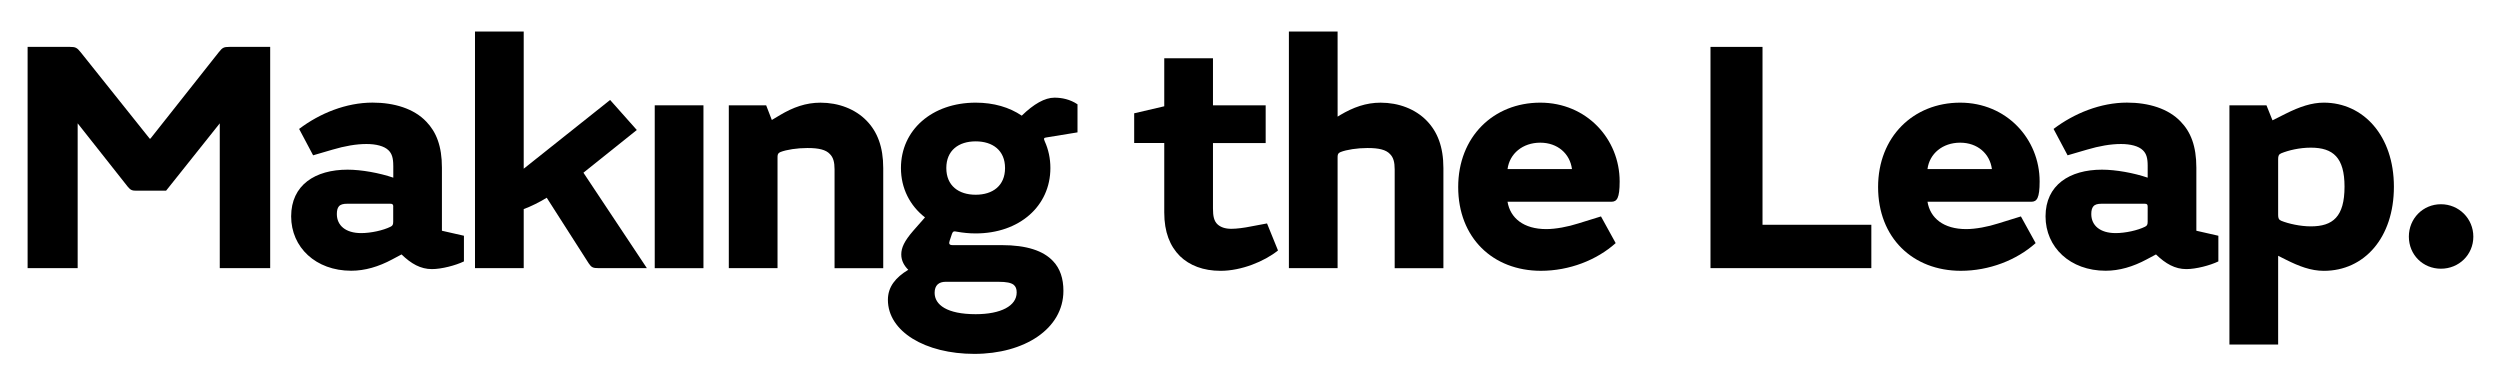 <?xml version="1.0" encoding="utf-8"?>
<!-- Generator: Adobe Illustrator 16.0.4, SVG Export Plug-In . SVG Version: 6.00 Build 0)  -->
<!DOCTYPE svg PUBLIC "-//W3C//DTD SVG 1.1//EN" "http://www.w3.org/Graphics/SVG/1.1/DTD/svg11.dtd">
<svg version="1.1" id="Layer_1" xmlns="http://www.w3.org/2000/svg" xmlns:xlink="http://www.w3.org/1999/xlink" x="0px" y="0px"
	 width="121.87px" height="18.36px" viewBox="0 -2.889 121.87 18.36" enable-background="new 0 -2.889 121.87 18.36"
	 xml:space="preserve">
<g>
	<path d="M10.665-0.343c0.179-0.227,0.245-0.26,0.521-0.26h1.985v10.785h-2.458V3.124L8.096,6.407H6.664
		c-0.211,0-0.292-0.017-0.438-0.196l-2.44-3.088v7.06h-2.44V-0.603h2.065c0.261,0,0.342,0.033,0.521,0.26l3.366,4.214h0.033
		L10.665-0.343z"/>
	<path d="M19.171,7.189c0-0.113-0.033-0.146-0.146-0.146h-2.099c-0.196,0-0.327,0.033-0.408,0.13
		c-0.066,0.08-0.097,0.196-0.097,0.374c0,0.552,0.423,0.927,1.186,0.927c0.473,0,1.074-0.132,1.431-0.31
		c0.099-0.049,0.13-0.097,0.13-0.245v-0.73H19.171z M19.171,5.189c0-0.374-0.066-0.587-0.229-0.749
		c-0.211-0.212-0.618-0.309-1.075-0.309c-0.504,0-1.057,0.097-1.658,0.275l-0.945,0.276l-0.682-1.286
		c1.008-0.764,2.293-1.283,3.578-1.283c1.057,0,2.018,0.292,2.619,0.926c0.487,0.504,0.764,1.187,0.764,2.246v3.074l1.073,0.244
		v1.251c-0.406,0.196-1.088,0.375-1.561,0.375c-0.553,0-1.009-0.26-1.48-0.715L19.12,9.756c-0.667,0.358-1.333,0.553-2,0.553
		c-1.724,0-2.927-1.138-2.927-2.651c0-1.528,1.171-2.276,2.75-2.276c0.683,0,1.561,0.162,2.229,0.39V5.189z"/>
	<path d="M28.441,5.53l3.092,4.652h-2.359c-0.26,0-0.342-0.033-0.473-0.229L26.652,6.75c-0.342,0.211-0.797,0.439-1.122,0.553v2.879
		h-2.375V-1.351h2.375v6.686l4.212-3.351l1.301,1.464L28.441,5.53z"/>
	<rect x="31.917" y="2.245" width="2.375" height="7.939"/>
	<path d="M37.349,2.245l0.276,0.715l0.406-0.243c0.633-0.375,1.252-0.601,1.967-0.601c0.879,0,1.693,0.309,2.246,0.878
		c0.521,0.535,0.812,1.267,0.812,2.309v4.881h-2.373V5.368c0-0.358-0.065-0.586-0.229-0.748c-0.194-0.213-0.552-0.293-1.071-0.293
		H39.35c-0.49,0-1.009,0.08-1.301,0.194c-0.146,0.066-0.146,0.146-0.146,0.275v5.385h-2.375V2.245H37.349z"/>
	<path d="M47.562,4.002c-0.829,0-1.431,0.439-1.431,1.301c0,0.864,0.603,1.301,1.431,1.301c0.83,0,1.432-0.438,1.432-1.301
		C48.994,4.441,48.392,4.002,47.562,4.002 M49.416,10.995c-0.129-0.099-0.341-0.147-0.748-0.147h-2.57
		c-0.325,0-0.537,0.163-0.537,0.537c0,0.586,0.602,1.042,2,1.042c1.236,0,2-0.407,2-1.058
		C49.563,11.192,49.513,11.077,49.416,10.995 M47.562,8.49c-0.326,0-0.618-0.032-0.896-0.081c-0.162-0.032-0.21-0.032-0.259,0.099
		l-0.114,0.341c-0.049,0.146-0.016,0.211,0.146,0.211h2.392c1.22,0,2.033,0.276,2.504,0.781c0.341,0.356,0.504,0.847,0.504,1.447
		c0,1.854-1.903,3.074-4.343,3.074c-2.391,0-4.213-1.089-4.213-2.635c0-0.634,0.374-1.09,0.993-1.464
		c-0.196-0.195-0.341-0.439-0.341-0.747c0-0.327,0.146-0.651,0.585-1.157l0.571-0.65c-0.732-0.57-1.172-1.416-1.172-2.407
		c0-1.854,1.514-3.187,3.645-3.187c0.878,0,1.643,0.226,2.244,0.634c0.586-0.569,1.124-0.877,1.595-0.877
		c0.357,0,0.764,0.081,1.123,0.324v1.368l-1.497,0.244c-0.147,0.018-0.163,0.049-0.099,0.195c0.178,0.392,0.274,0.83,0.274,1.301
		C51.204,7.156,49.694,8.49,47.562,8.49"/>
	<path d="M62.3,9.32c-0.665,0.537-1.788,0.993-2.797,0.993c-0.847,0-1.512-0.261-1.984-0.717c-0.487-0.488-0.764-1.17-0.764-2.129
		V4.082h-1.466V2.634l1.466-0.342v-2.34h2.375v2.293h2.569v1.839H59.13v3.188c0,0.374,0.048,0.618,0.228,0.781
		c0.146,0.13,0.357,0.212,0.668,0.212c0.26,0,0.633-0.049,0.959-0.116l0.78-0.146L62.3,9.32z"/>
	<path d="M65.206,2.797l0.129-0.08c0.635-0.375,1.253-0.601,1.968-0.601c0.879,0,1.692,0.309,2.245,0.878
		c0.521,0.535,0.815,1.267,0.815,2.309v4.881h-2.375V5.368c0-0.358-0.065-0.586-0.229-0.748c-0.196-0.213-0.554-0.293-1.074-0.293
		h-0.033c-0.487,0-1.009,0.08-1.301,0.196c-0.146,0.064-0.146,0.146-0.146,0.274v5.385h-2.374V-1.351h2.374L65.206,2.797
		L65.206,2.797z"/>
	<path d="M73.49,5.352h3.14c-0.097-0.749-0.699-1.286-1.545-1.286C74.224,4.066,73.588,4.603,73.49,5.352 M75.378,8.279
		c0.455,0,1.057-0.113,1.561-0.276l1.106-0.342l0.716,1.301c-0.926,0.83-2.261,1.35-3.645,1.35c-2.341,0-4.032-1.609-4.032-4.082
		c0-2.456,1.724-4.115,4.001-4.115c2.26,0,3.87,1.772,3.87,3.838c0,0.814-0.129,0.993-0.406,0.993h-5.06
		C73.622,7.742,74.273,8.279,75.378,8.279"/>
	<polygon points="83.383,-0.603 85.919,-0.603 85.919,8.068 91.224,8.068 91.224,10.182 83.383,10.182 	"/>
	<path d="M93.961,5.352h3.14c-0.098-0.749-0.7-1.286-1.546-1.286C94.694,4.066,94.058,4.603,93.961,5.352 M95.848,8.279
		c0.456,0,1.059-0.113,1.561-0.276l1.106-0.342l0.718,1.301c-0.929,0.83-2.264,1.35-3.646,1.35c-2.341,0-4.034-1.609-4.034-4.082
		c0-2.456,1.725-4.115,4.002-4.115c2.261,0,3.873,1.772,3.873,3.838c0,0.814-0.131,0.993-0.408,0.993h-5.058
		C94.091,7.742,94.742,8.279,95.848,8.279"/>
	<path d="M104.695,7.189c0-0.113-0.033-0.146-0.146-0.146h-2.099c-0.196,0-0.325,0.033-0.405,0.13
		c-0.066,0.08-0.099,0.196-0.099,0.374c0,0.552,0.423,0.927,1.188,0.927c0.471,0,1.073-0.132,1.43-0.31
		c0.098-0.049,0.13-0.097,0.13-0.245L104.695,7.189L104.695,7.189z M104.695,5.189c0-0.374-0.064-0.587-0.229-0.749
		c-0.211-0.212-0.617-0.309-1.073-0.309c-0.504,0-1.058,0.097-1.658,0.275l-0.944,0.276l-0.684-1.286
		c1.008-0.764,2.295-1.283,3.579-1.283c1.058,0,2.017,0.292,2.618,0.926c0.488,0.504,0.764,1.187,0.764,2.246v3.074l1.073,0.244
		v1.251c-0.405,0.196-1.09,0.375-1.561,0.375c-0.552,0-1.009-0.26-1.48-0.715l-0.454,0.242c-0.667,0.358-1.335,0.553-2.001,0.553
		c-1.726,0-2.929-1.138-2.929-2.651c0-1.528,1.174-2.276,2.751-2.276c0.682,0,1.562,0.162,2.228,0.39V5.189z"/>
	<path d="M111.055,7.596c0,0.146,0.032,0.227,0.146,0.276c0.357,0.146,0.942,0.274,1.447,0.274c1.075,0,1.643-0.47,1.643-1.935
		c0-1.416-0.552-1.902-1.643-1.902c-0.554,0-1.09,0.13-1.447,0.276c-0.114,0.048-0.146,0.13-0.146,0.275V7.596z M111.055,9.58v4.326
		h-2.375V2.245h1.806l0.293,0.732l0.65-0.326c0.683-0.342,1.269-0.536,1.854-0.536c1.92,0,3.415,1.609,3.415,4.099
		c0,2.488-1.447,4.1-3.415,4.1c-0.635,0-1.221-0.229-1.837-0.538L111.055,9.58z"/>
	<path d="M118.99,7.067c0.879,0,1.58,0.701,1.58,1.58c0,0.882-0.701,1.563-1.58,1.563c-0.88,0-1.563-0.682-1.563-1.563
		C117.426,7.768,118.11,7.067,118.99,7.067"/>
</g>
</svg>
